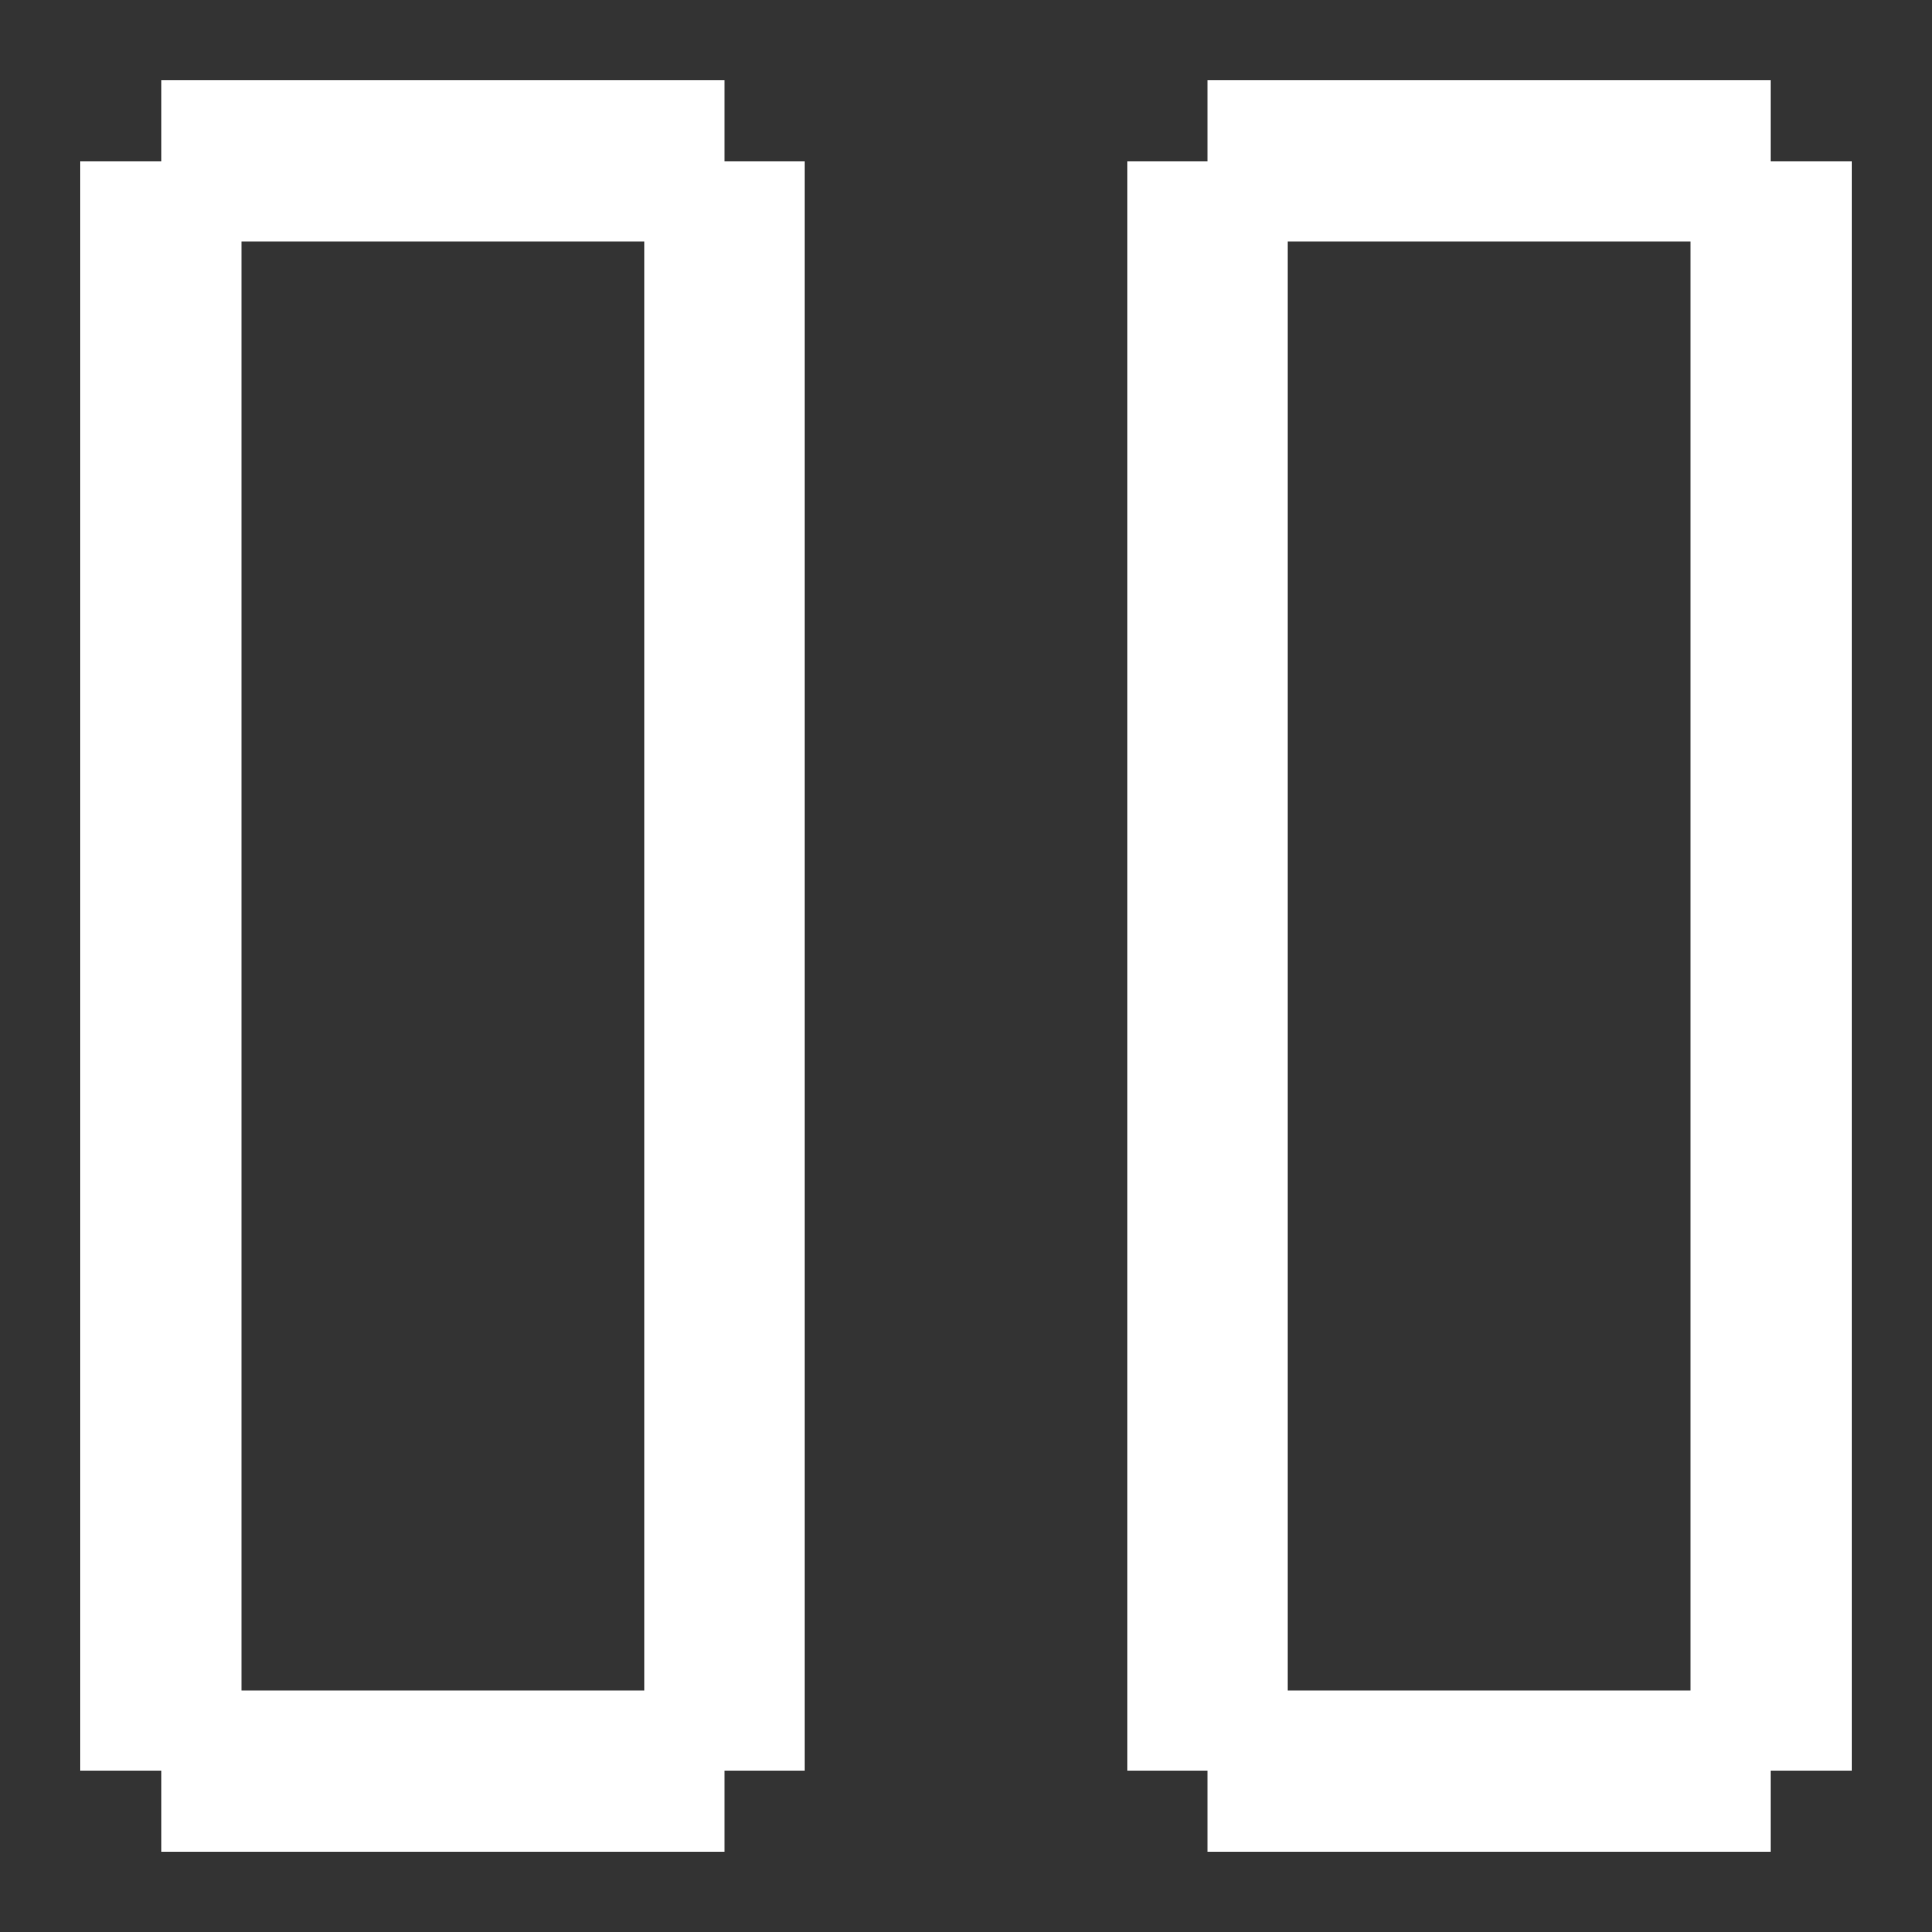 <?xml version="1.0" encoding="UTF-8"?> <svg xmlns="http://www.w3.org/2000/svg" width="24" height="24" viewBox="0 0 24 24" fill="none"><rect x="0" y="0" width="24" height="24" fill="#333333" stroke="none"/><path d="M9 1H2V2H1V22H2V23H9V22H10V2H9V1ZM8 3V21H3V3H8ZM22 2V1H15V2H14V22H15V23H22V22H23V2H22ZM21 3V21H16V3H21Z" fill="white"></path></svg> 
